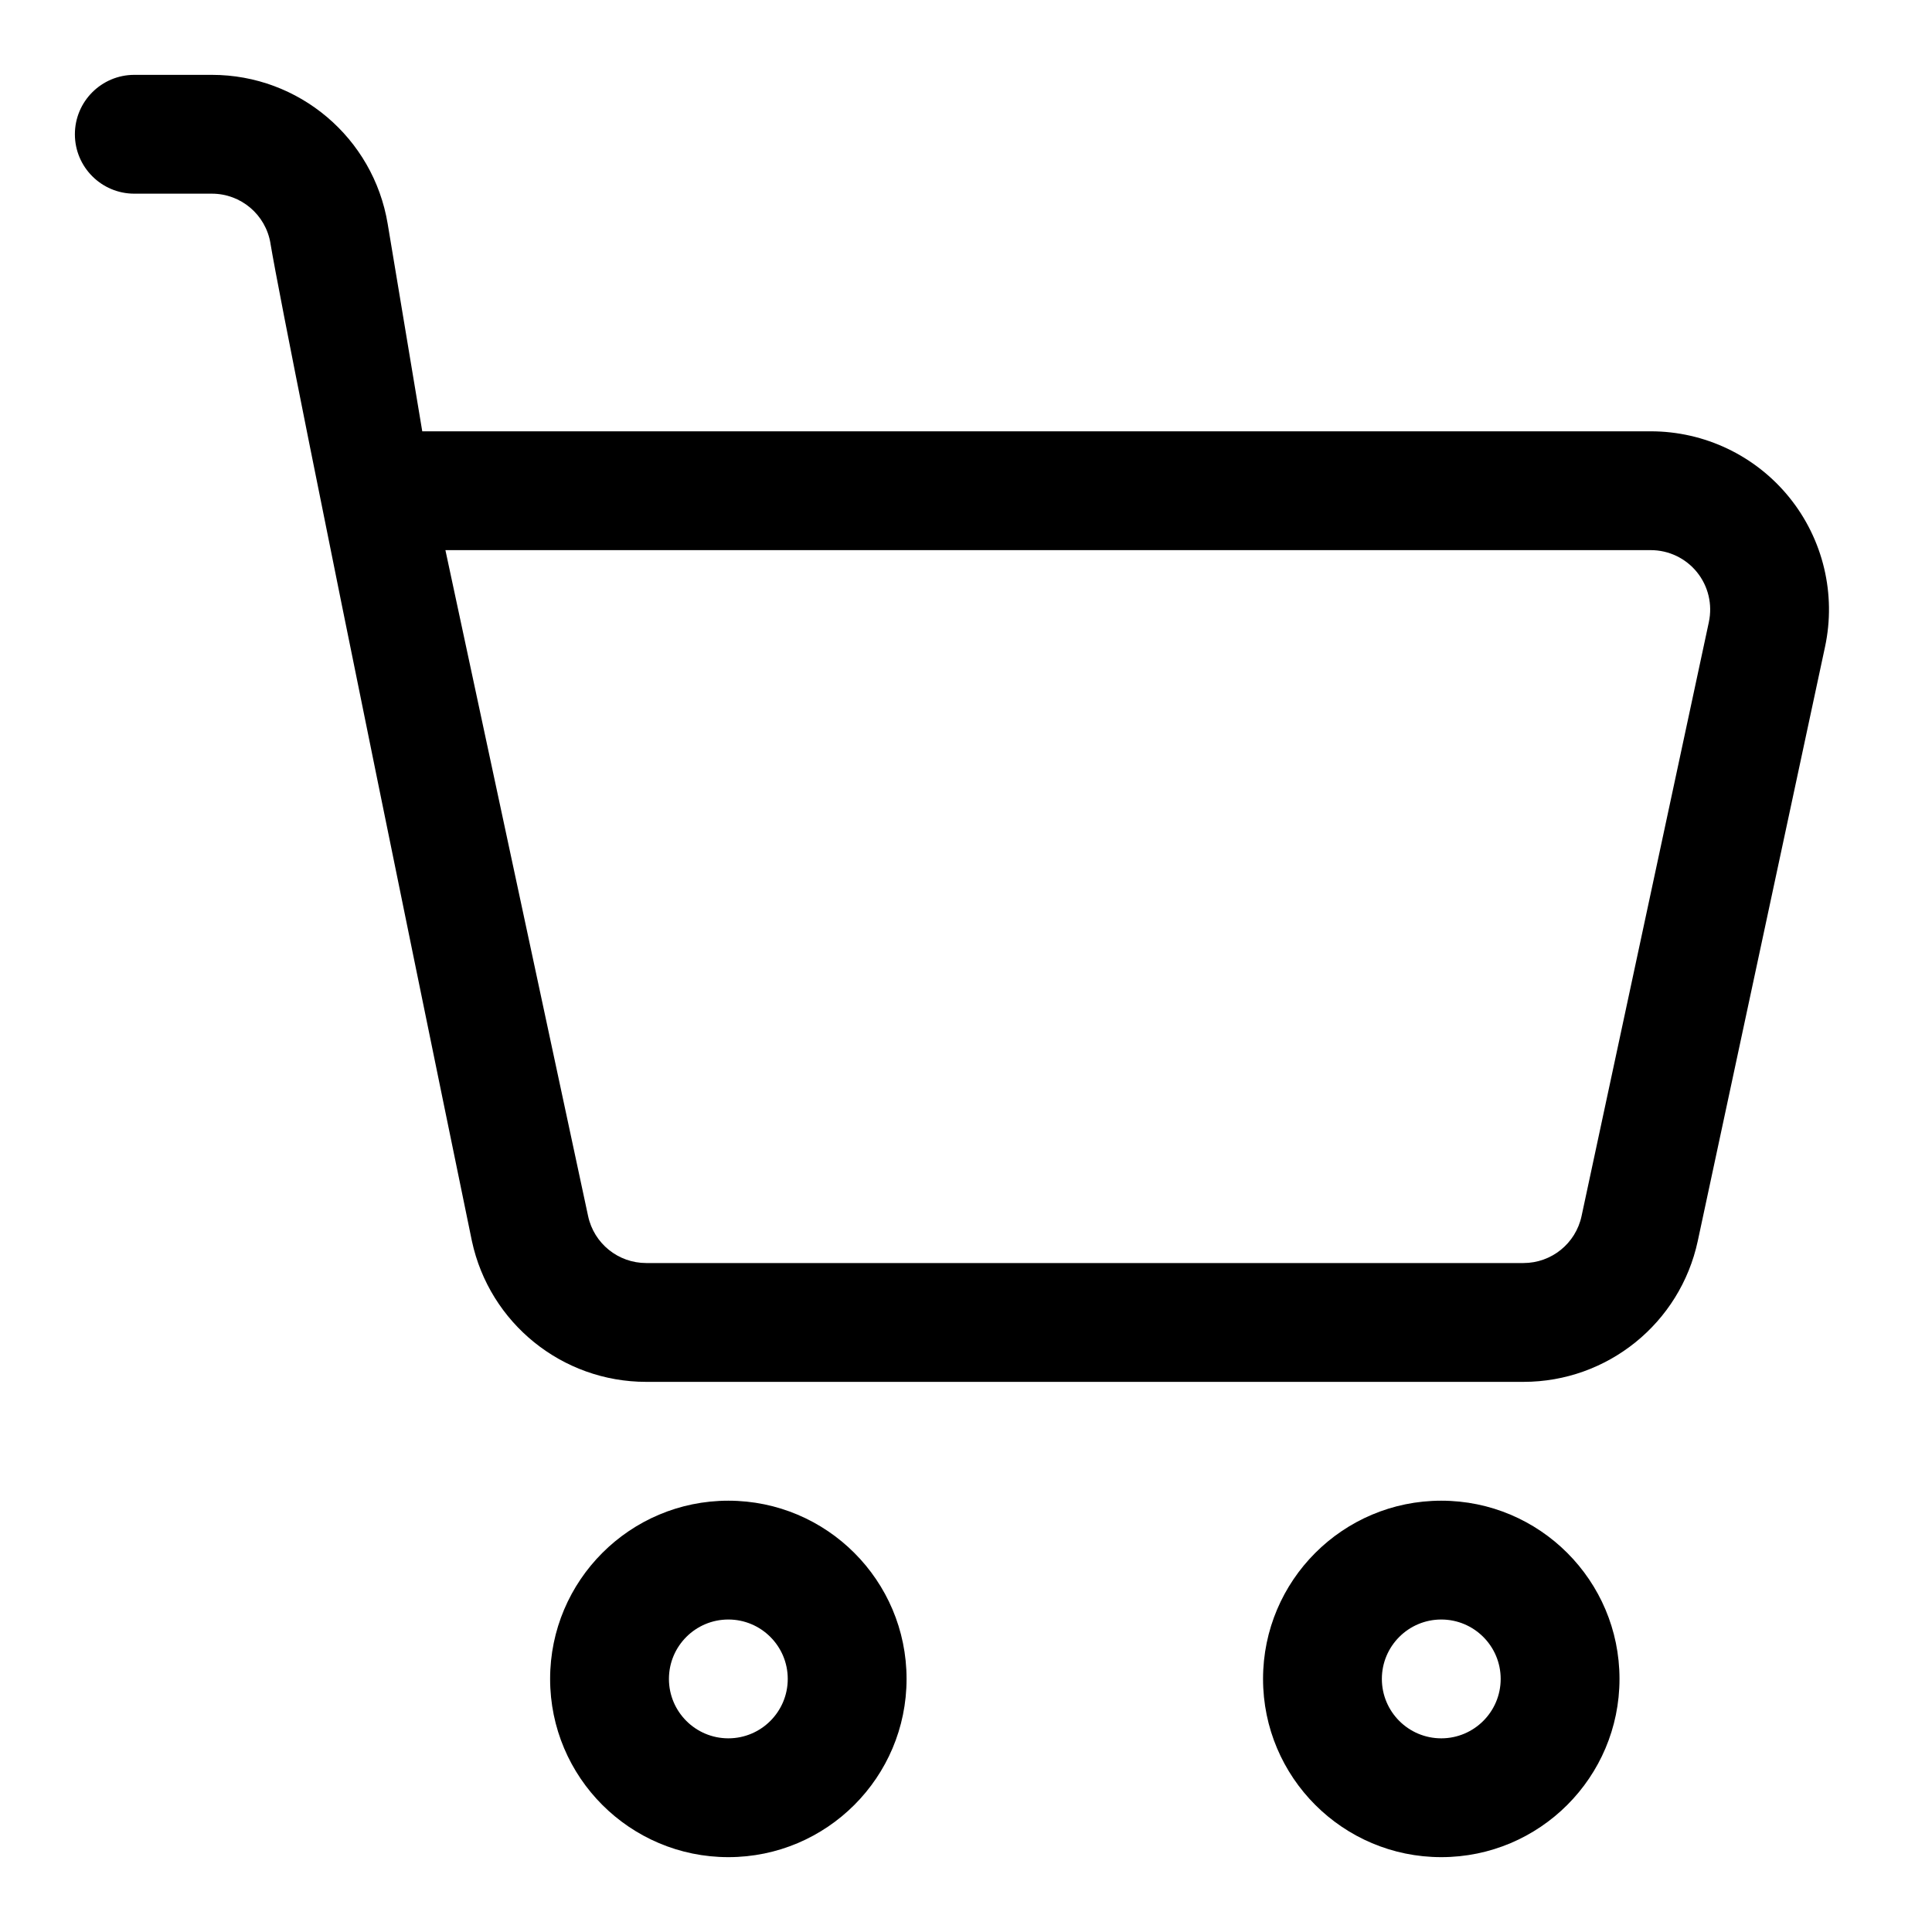 <?xml version="1.0" encoding="UTF-8"?>
<!-- Uploaded to: ICON Repo, www.iconrepo.com, Generator: ICON Repo Mixer Tools -->
<svg fill="#000000" width="800px" height="800px" version="1.1" viewBox="144 144 512 512" xmlns="http://www.w3.org/2000/svg">
 <g fill-rule="evenodd">
  <path d="m337.02 541.7c-26.074 0-47.234 21.16-47.234 47.23 0 26.074 21.16 47.234 47.234 47.234 26.07 0 47.23-21.16 47.23-47.234 0-26.07-21.16-47.23-47.23-47.23zm0 31.488c8.691 0 15.742 7.055 15.742 15.742 0 8.691-7.051 15.746-15.742 15.746-8.691 0-15.746-7.055-15.746-15.746 0-8.688 7.055-15.742 15.746-15.742z"/>
  <path d="m525.95 541.7c-26.07 0-47.23 21.16-47.23 47.23 0 26.074 21.16 47.234 47.23 47.234 26.074 0 47.234-21.16 47.234-47.234 0-26.07-21.16-47.23-47.234-47.23zm0 31.488c8.691 0 15.746 7.055 15.746 15.742 0 8.691-7.055 15.746-15.746 15.746-8.688 0-15.742-7.055-15.742-15.746 0-8.688 7.055-15.742 15.742-15.742z"/>
  <path d="m215.67 208.49c4.66 27.945 53.387 264.39 53.387 264.39 4.676 21.773 23.914 37.328 46.195 37.328h232.48c22.277 0 41.516-15.555 46.191-37.328l33.723-157.44c2.992-13.949-0.473-28.496-9.445-39.598-8.973-11.098-22.469-17.539-36.73-17.539h-325.57l-9.164-54.992c-3.793-22.781-23.508-39.473-46.586-39.473h-20.562c-8.691 0-15.746 7.055-15.746 15.746 0 8.691 7.055 15.742 15.746 15.742h20.562c7.699 0 14.262 5.559 15.523 13.164zm381.2 100.35-33.742 157.44c-1.559 7.258-7.965 12.438-15.395 12.438h-232.48c-7.434 0-13.84-5.18-15.398-12.438l-37.816-176.49h319.43c4.754 0 9.258 2.141 12.25 5.844 2.988 3.699 4.141 8.547 3.148 13.207z"/>
 </g>
</svg>
